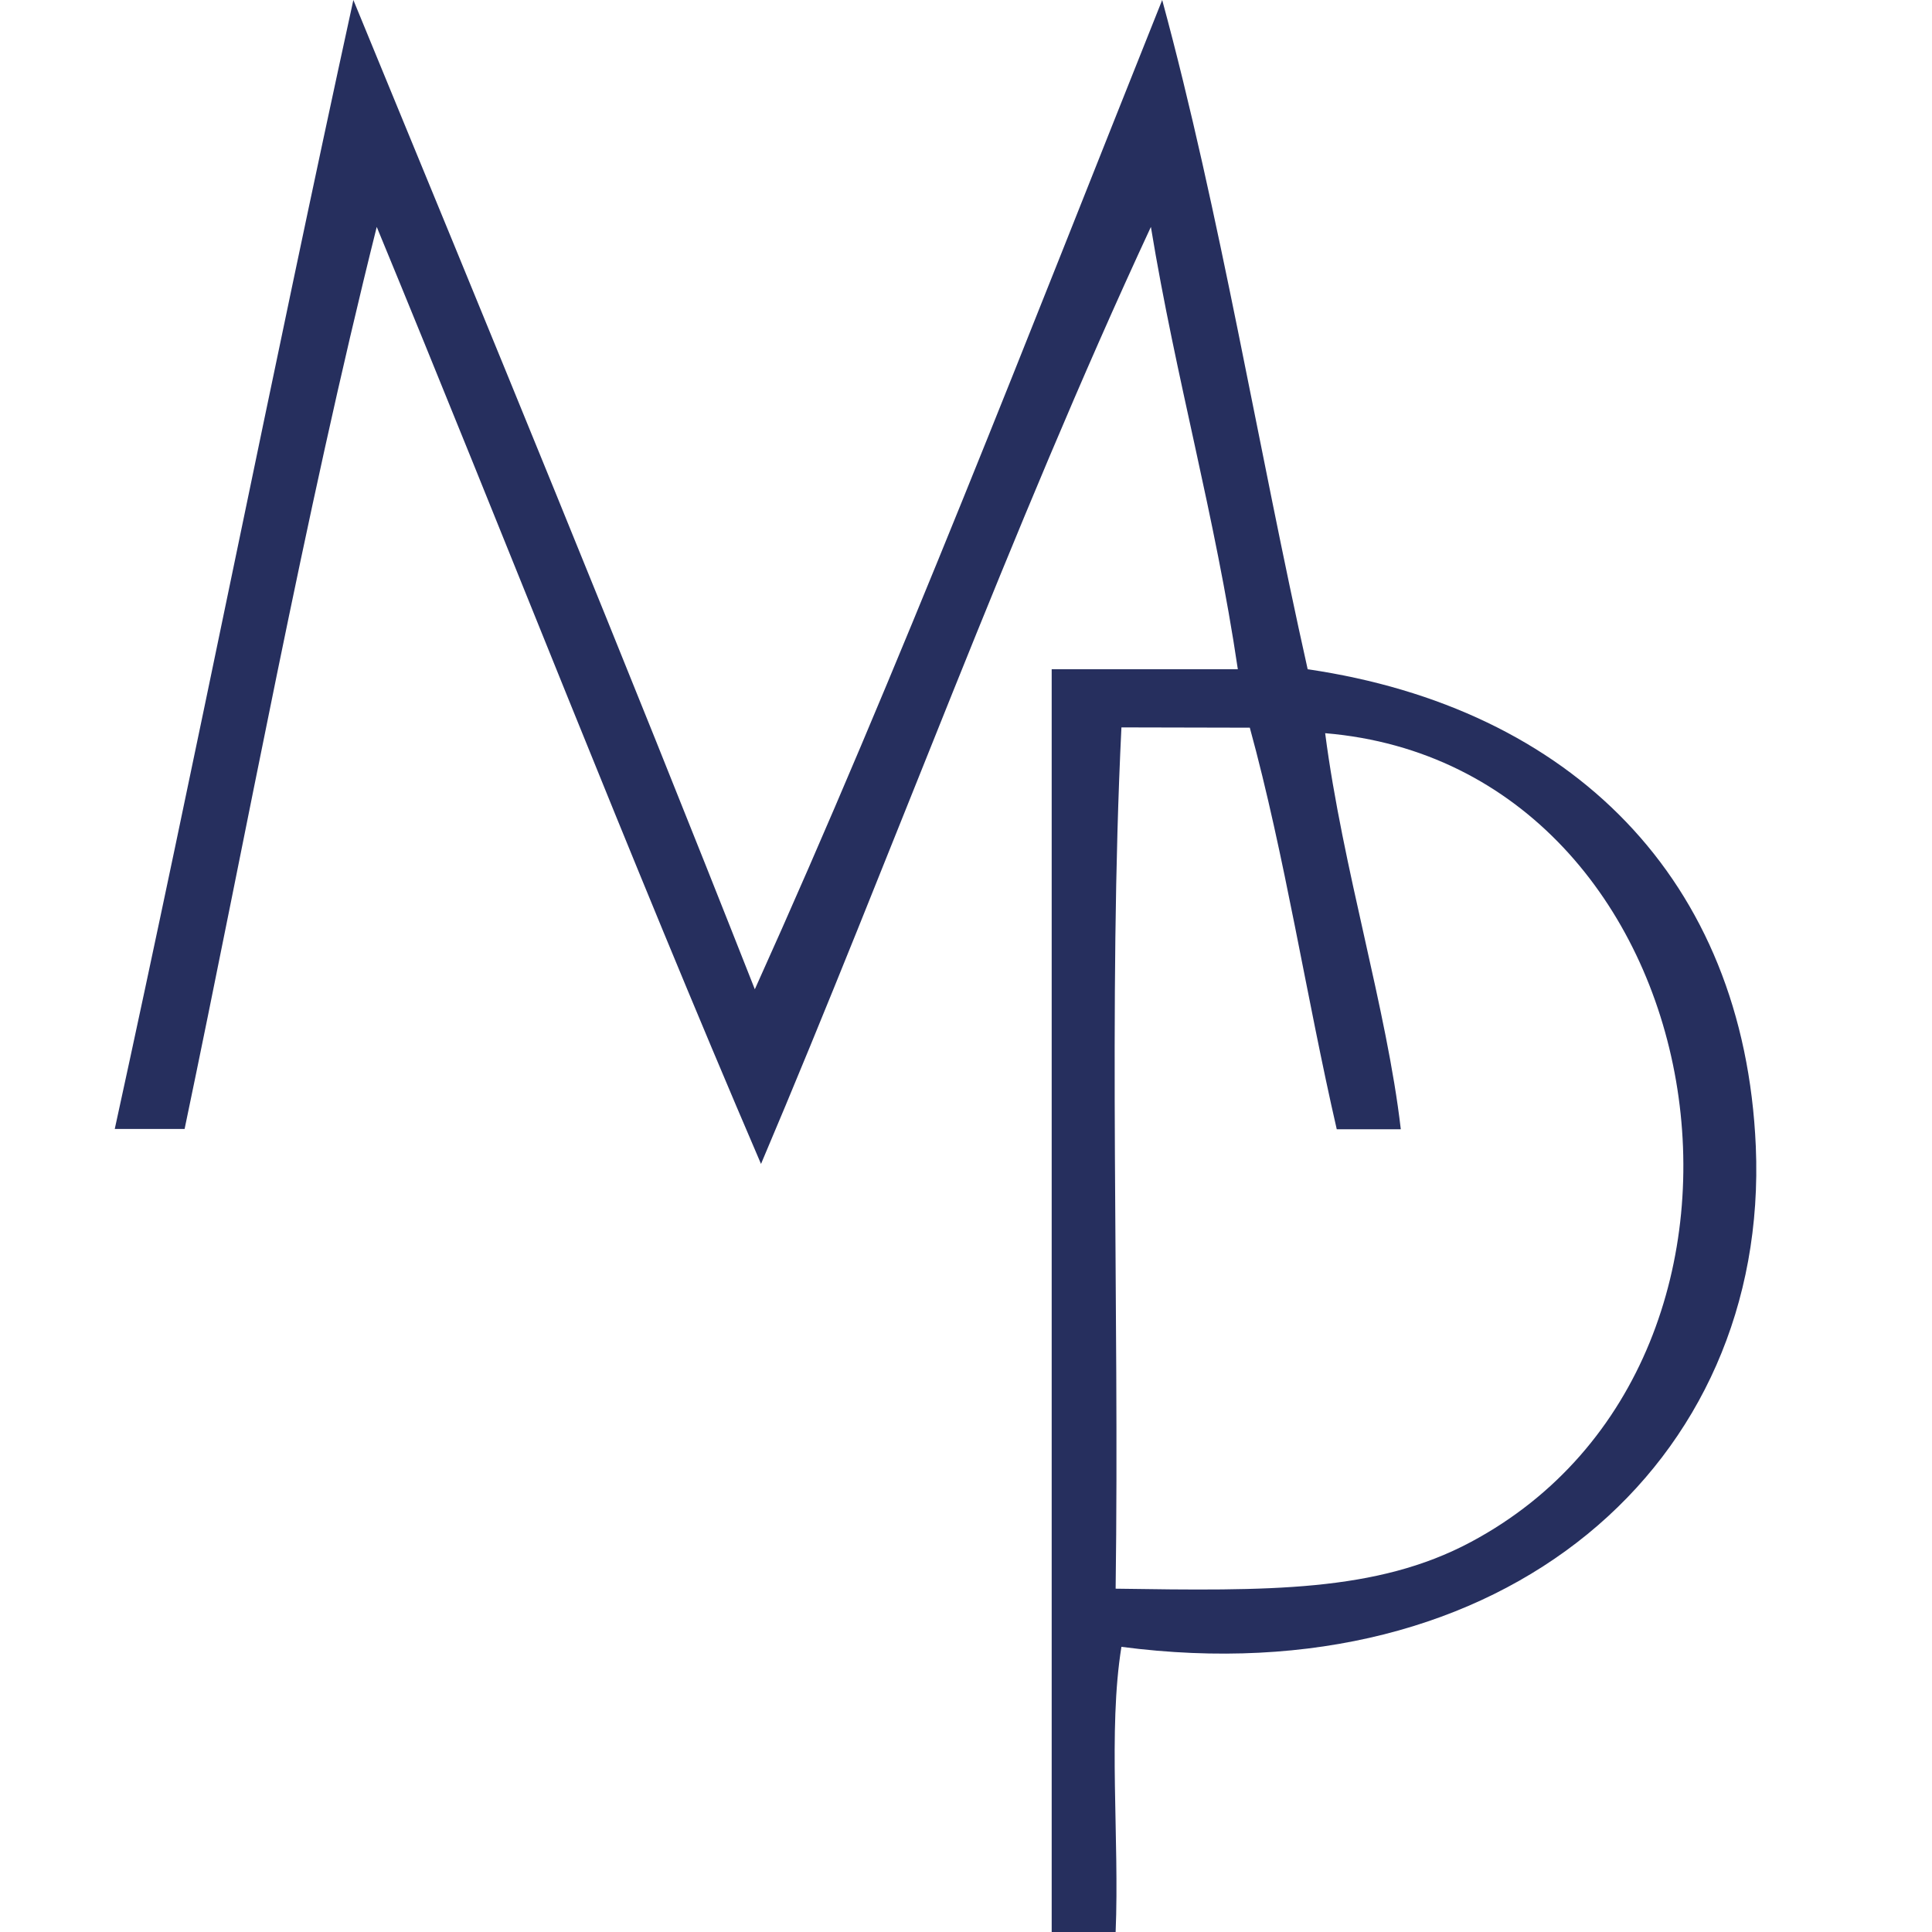 <svg id="87d4a4ac-3fc5-49c9-b0c5-18fb5da5d34c" data-name="bread" xmlns="http://www.w3.org/2000/svg" viewBox="0 0 200 200"><title>cuisine_allitem</title><path d="M36.58,0c14,34,28,68,41.56,102.41,15-33.24,28.41-68,42.17-102.41,6,22.1,9.92,46.3,15.06,69.28,27.26,4,45.19,21.69,46.39,49.39,1.41,32.79-26,57-65.67,51.81-1.4,8.64-.2,19.88-.6,29.52h-6.62V69.28h19.27c-2.35-15.92-6.43-30.11-9-45.79-14.53,31.26-26.72,64.86-40.36,97C65.07,88.58,52.32,55.75,39,23.49,31.44,53.7,25.64,85.65,19.11,116.87H11.88C20.34,78.14,28.12,38.73,36.58,0Zm79.51,75.3c-1.4,28.52-.2,59.64-.6,89.16,15.79.23,27,.38,36.75-4.82,35.86-19.11,25.86-80.33-15.06-83.74,1.81,14,6.39,28.55,7.83,41h-6.63c-3.15-13.71-5.38-28.36-9-41.57Z" style="fill:#262f5e"/></svg>